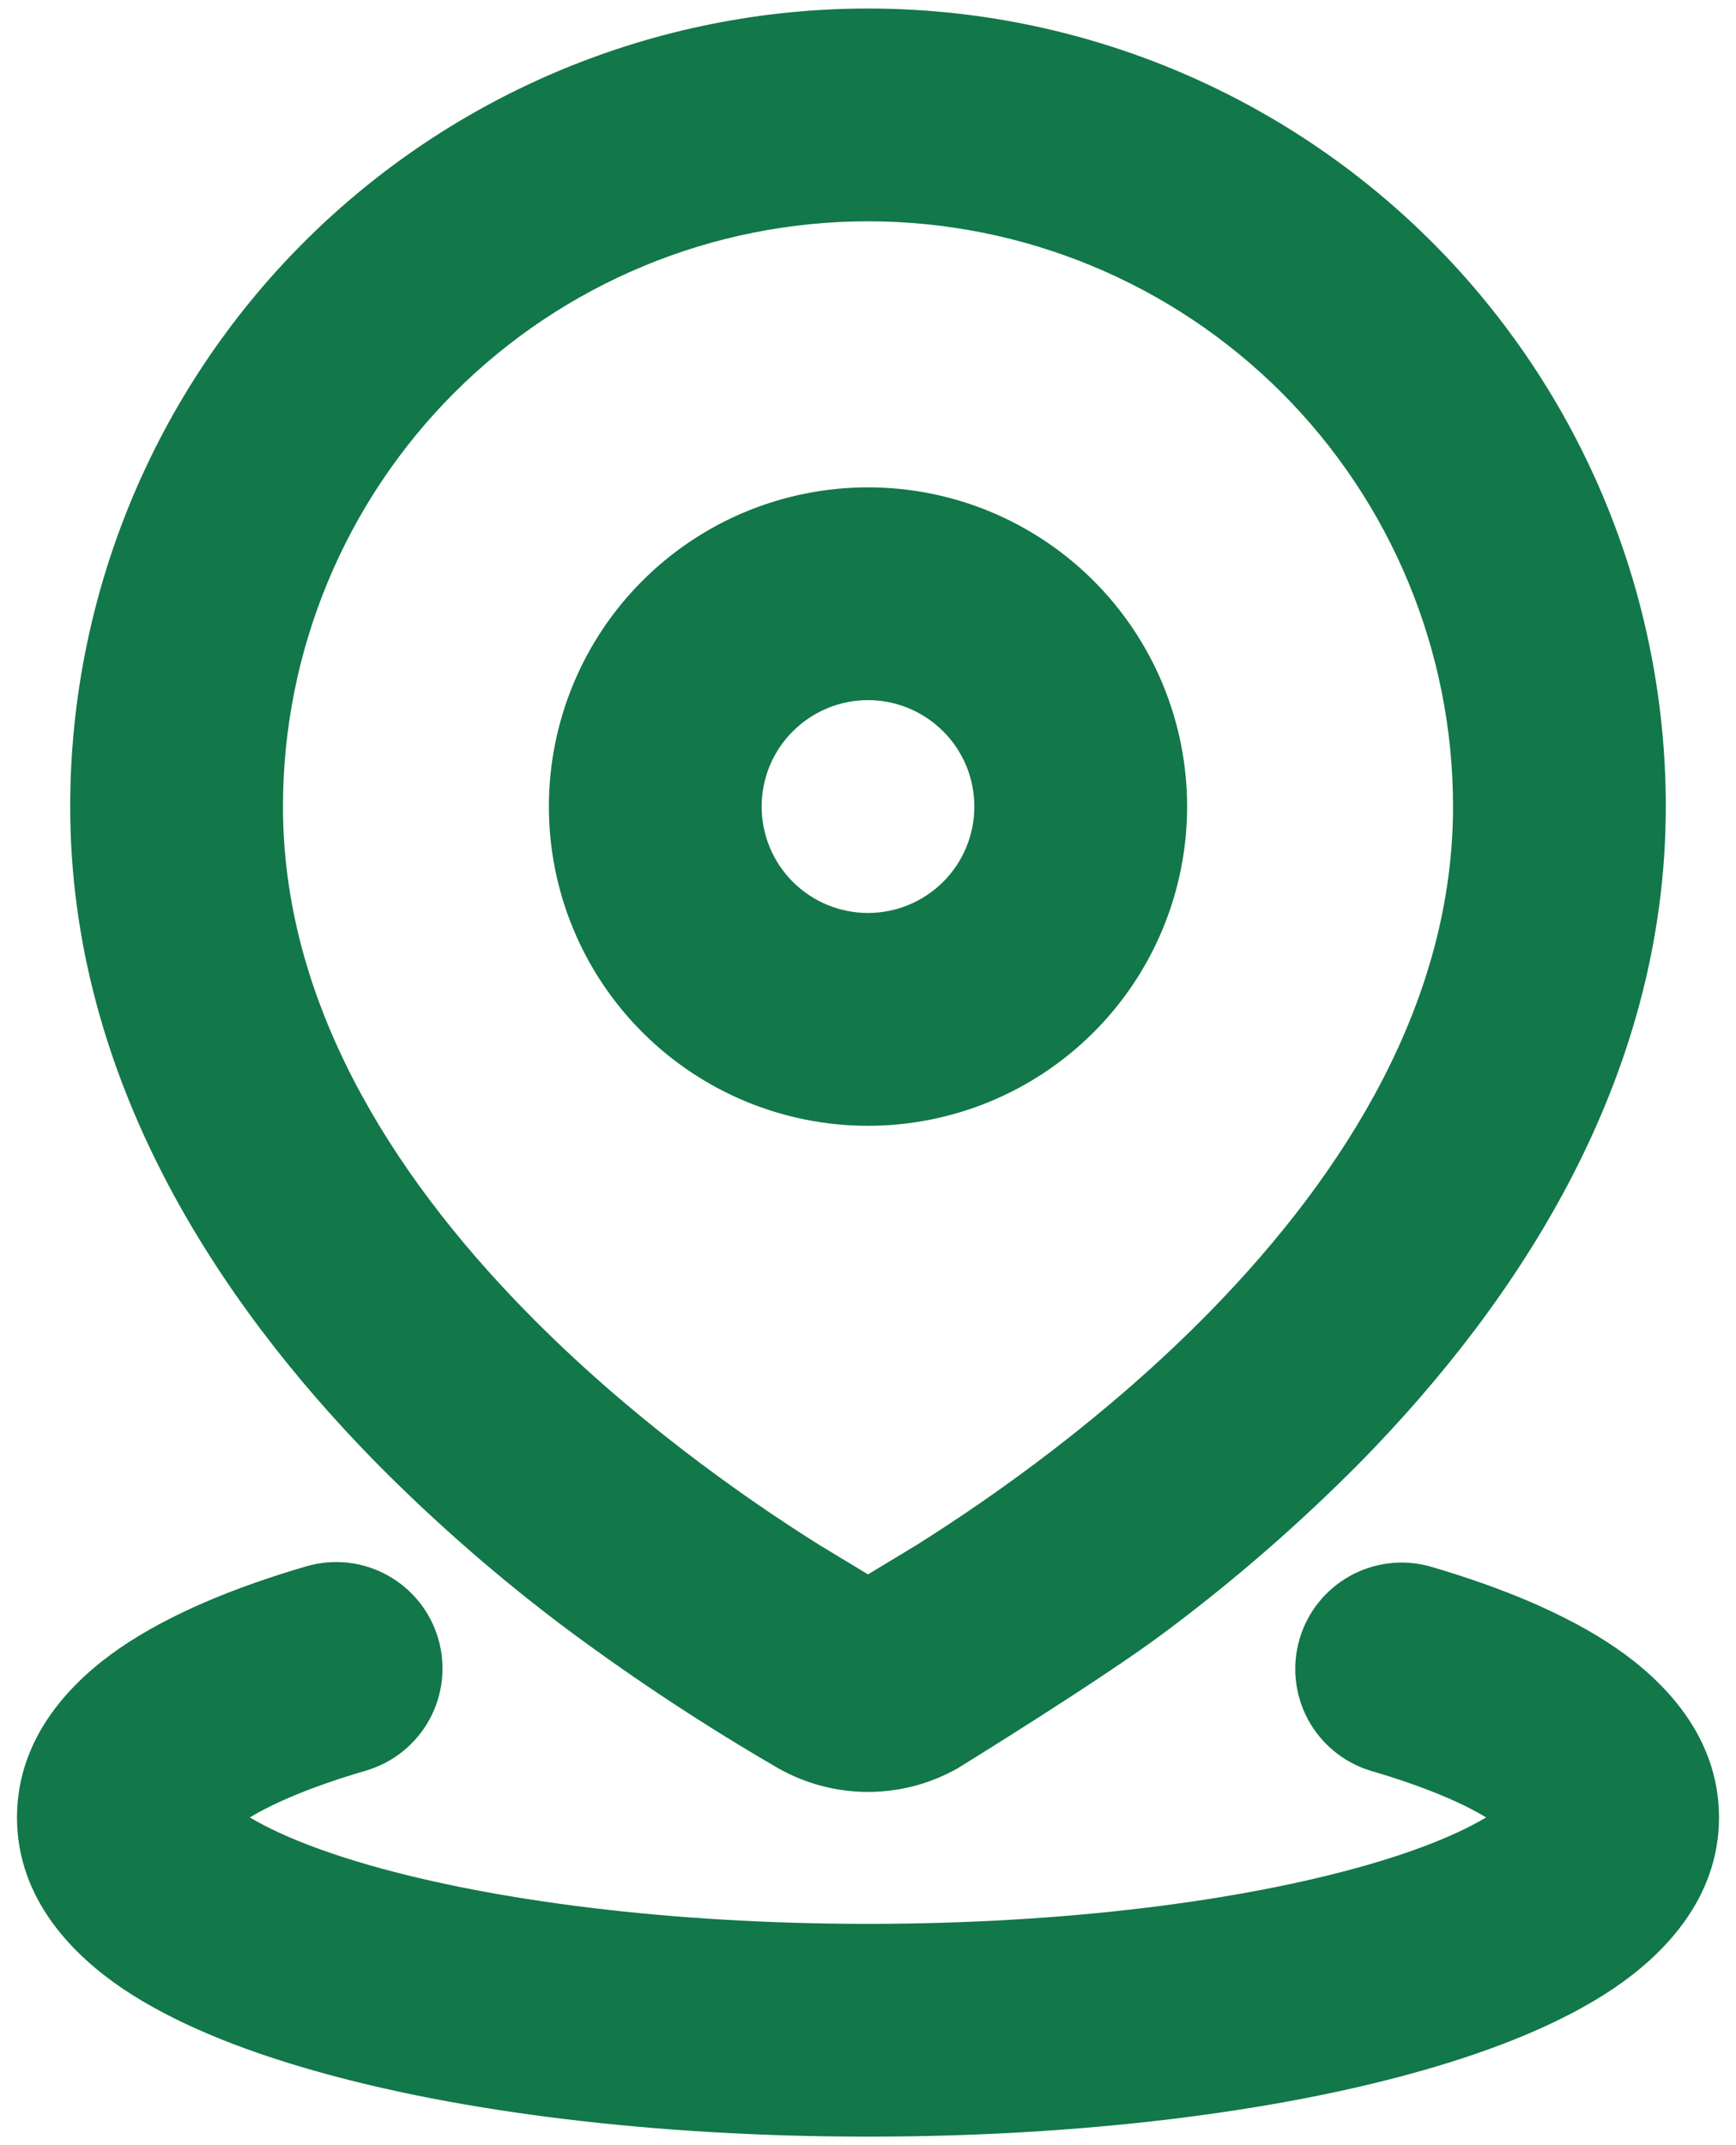 <?xml version="1.0" encoding="UTF-8"?> <svg xmlns="http://www.w3.org/2000/svg" width="34" height="42" viewBox="0 0 34 42" fill="none"><path d="M6 30.667C6.53 30.512 7.101 30.574 7.585 30.84C8.069 31.106 8.429 31.553 8.583 32.083C8.738 32.614 8.676 33.184 8.41 33.668C8.144 34.153 7.697 34.512 7.167 34.667C6.125 34.971 5.375 35.292 4.894 35.583C5.389 35.881 6.173 36.215 7.26 36.525C9.667 37.212 13.11 37.667 17 37.667C20.89 37.667 24.333 37.212 26.739 36.525C27.829 36.215 28.61 35.881 29.106 35.583C28.627 35.292 27.877 34.971 26.835 34.667C26.313 34.505 25.875 34.145 25.616 33.664C25.358 33.182 25.298 32.619 25.451 32.094C25.604 31.569 25.956 31.126 26.433 30.859C26.91 30.592 27.473 30.523 28 30.667C29.392 31.073 30.667 31.594 31.646 32.263C32.552 32.885 33.667 33.971 33.667 35.583C33.667 37.215 32.525 38.308 31.604 38.931C30.608 39.602 29.306 40.125 27.883 40.531C25.012 41.354 21.167 41.833 17 41.833C12.833 41.833 8.987 41.354 6.117 40.531C4.694 40.125 3.392 39.602 2.396 38.931C1.475 38.306 0.333 37.215 0.333 35.583C0.333 33.971 1.448 32.885 2.354 32.263C3.333 31.594 4.608 31.073 6 30.667ZM17 0.167C21.144 0.167 25.118 1.813 28.049 4.743C30.979 7.673 32.625 11.648 32.625 15.792C32.625 21.142 29.708 25.492 26.687 28.583C25.487 29.8 24.196 30.925 22.827 31.948C21.59 32.877 18.76 34.619 18.76 34.619C18.224 34.924 17.617 35.084 17 35.084C16.383 35.084 15.776 34.924 15.239 34.619C13.835 33.805 12.478 32.913 11.173 31.948C9.802 30.927 8.511 29.802 7.312 28.583C4.292 25.492 1.375 21.142 1.375 15.792C1.375 11.648 3.021 7.673 5.951 4.743C8.882 1.813 12.856 0.167 17 0.167ZM17 4.333C13.961 4.333 11.046 5.541 8.898 7.689C6.749 9.838 5.542 12.753 5.542 15.792C5.542 19.575 7.617 22.933 10.292 25.667C12.304 27.725 14.521 29.292 16.056 30.254L17 30.825L17.944 30.254C19.477 29.292 21.696 27.725 23.708 25.669C26.383 22.933 28.458 19.577 28.458 15.792C28.458 12.753 27.251 9.838 25.102 7.689C22.953 5.541 20.039 4.333 17 4.333ZM17 9.542C17.821 9.542 18.633 9.703 19.392 10.017C20.15 10.332 20.839 10.792 21.419 11.372C22 11.953 22.46 12.642 22.774 13.4C23.088 14.158 23.25 14.971 23.25 15.792C23.25 16.612 23.088 17.425 22.774 18.183C22.46 18.942 22 19.631 21.419 20.211C20.839 20.791 20.15 21.252 19.392 21.566C18.633 21.88 17.821 22.042 17 22.042C15.342 22.042 13.753 21.383 12.581 20.211C11.408 19.039 10.75 17.449 10.75 15.792C10.75 14.134 11.408 12.544 12.581 11.372C13.753 10.2 15.342 9.542 17 9.542ZM17 13.708C16.447 13.708 15.918 13.928 15.527 14.319C15.136 14.709 14.917 15.239 14.917 15.792C14.917 16.344 15.136 16.874 15.527 17.265C15.918 17.655 16.447 17.875 17 17.875C17.552 17.875 18.082 17.655 18.473 17.265C18.864 16.874 19.083 16.344 19.083 15.792C19.083 15.239 18.864 14.709 18.473 14.319C18.082 13.928 17.552 13.708 17 13.708Z" fill="#127749"></path></svg> 